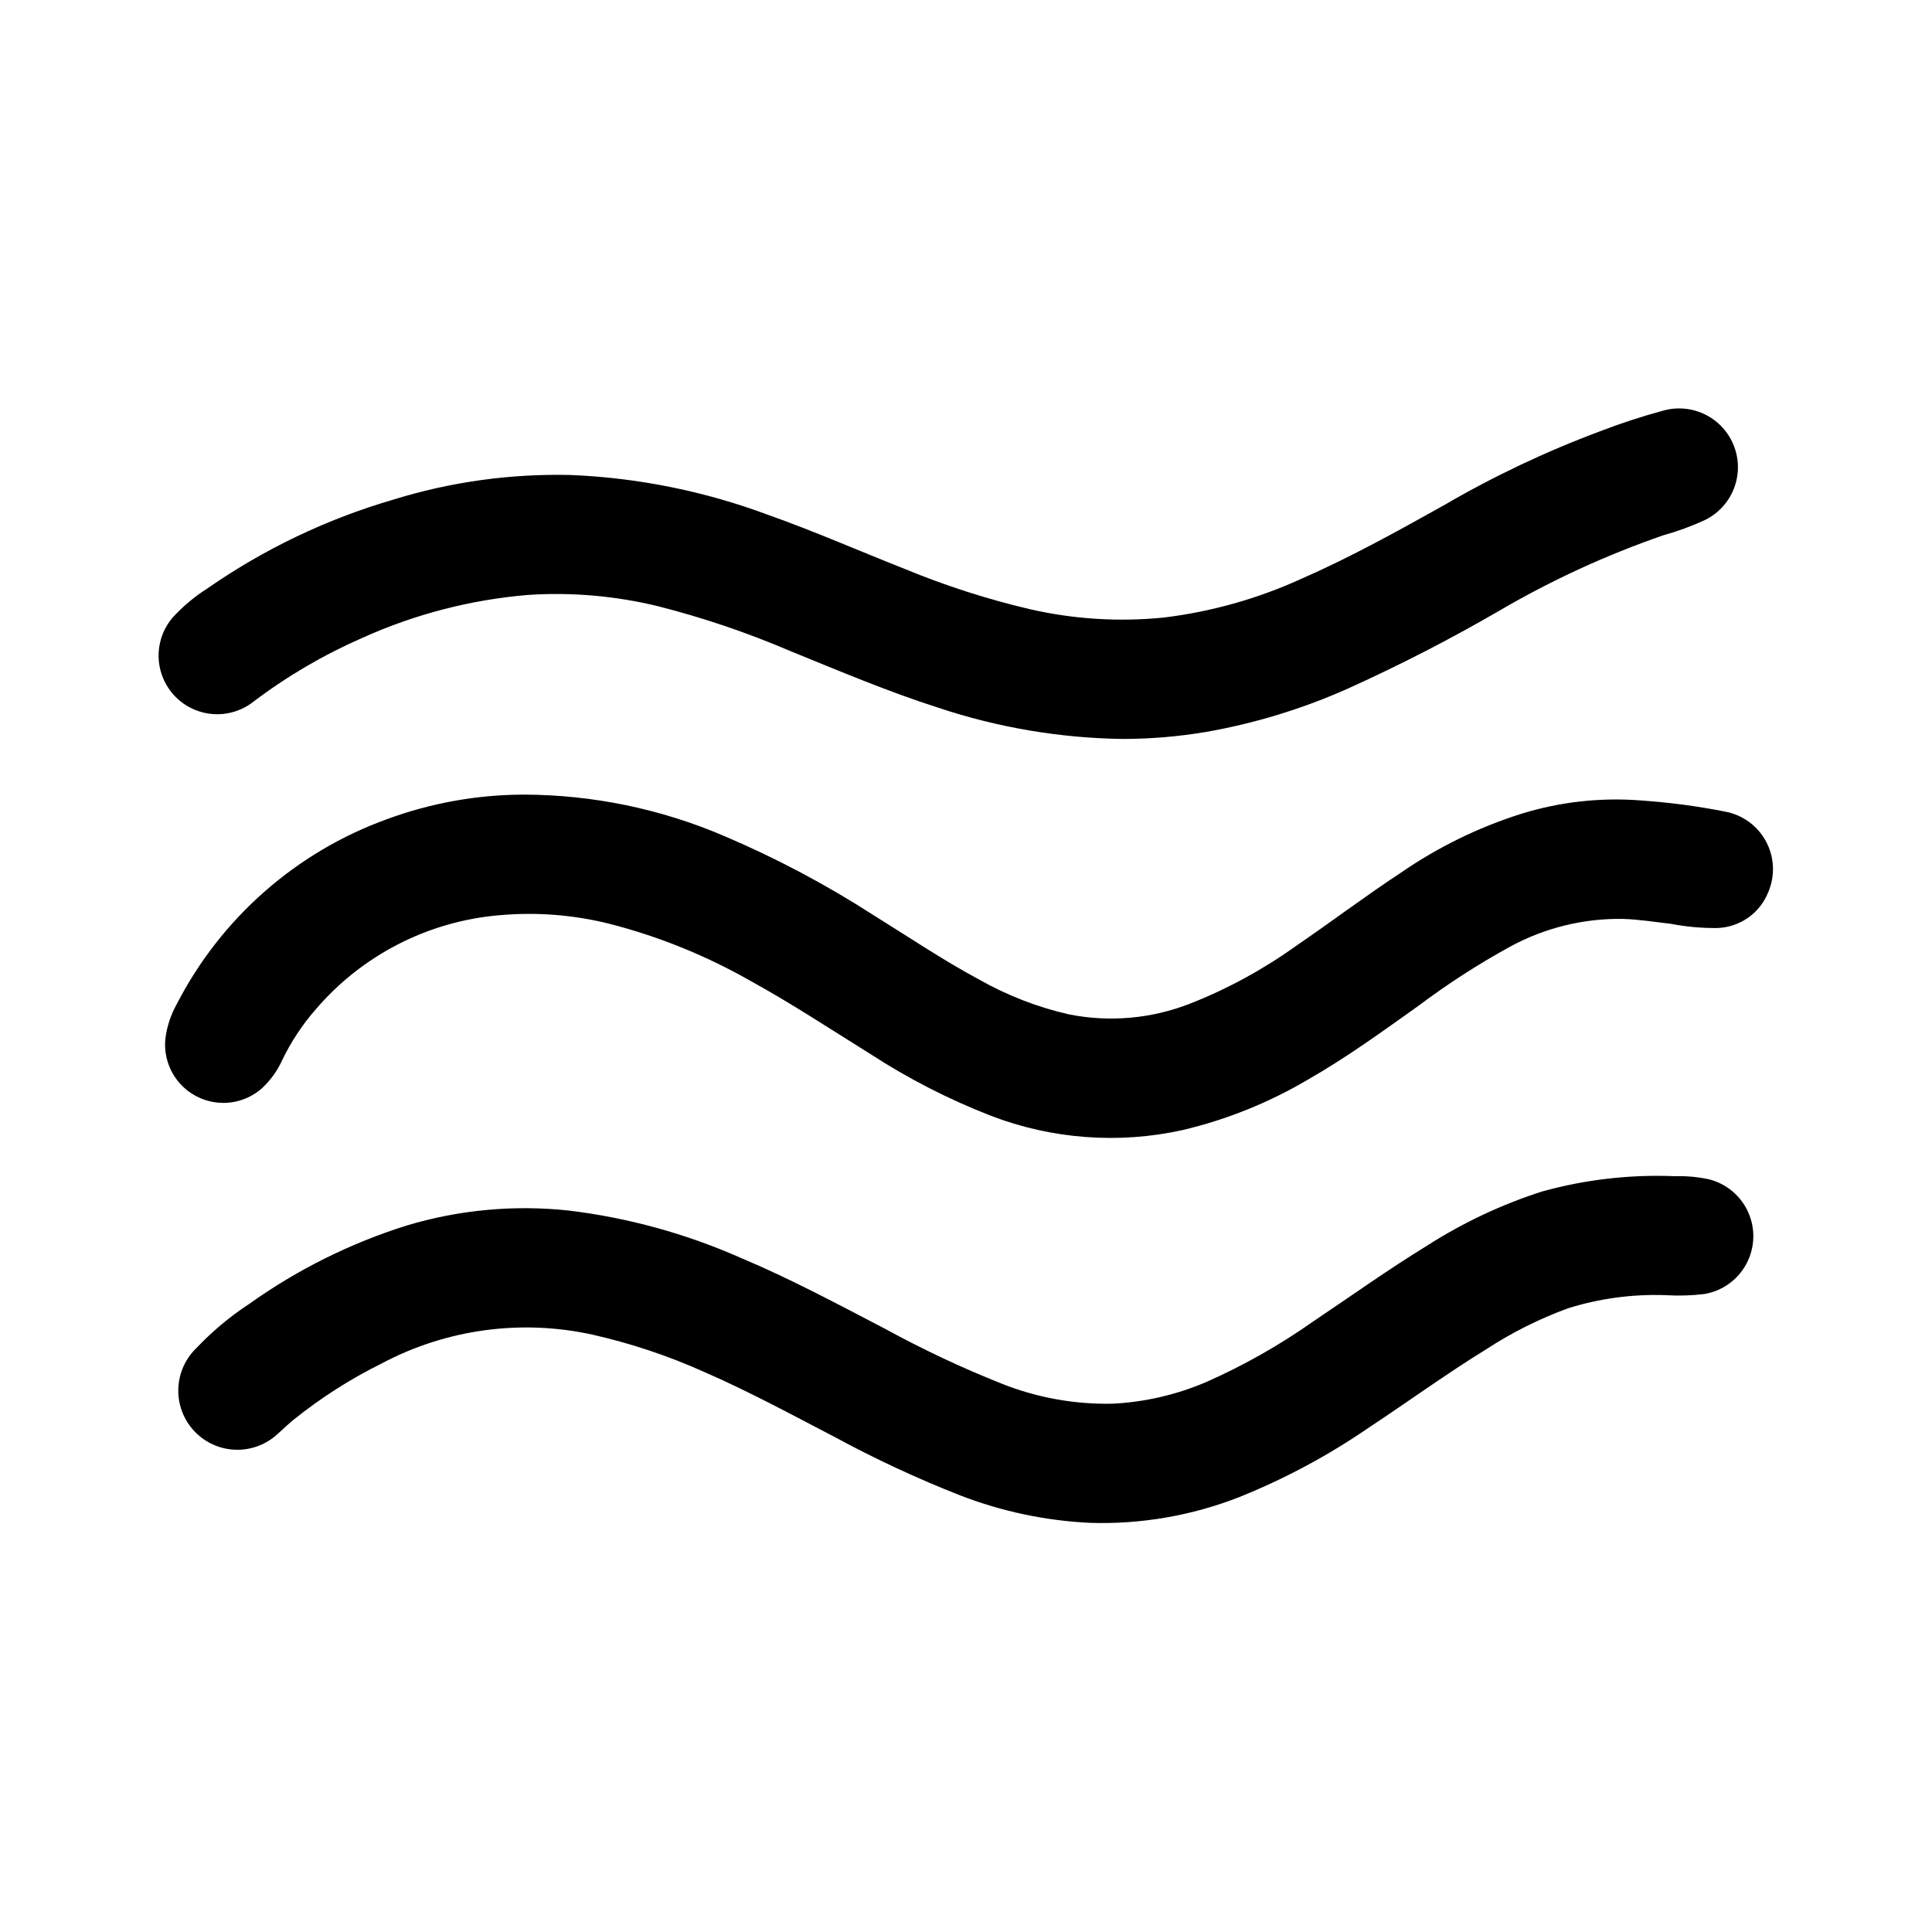 <?xml version="1.0" encoding="UTF-8"?>
<!-- Uploaded to: ICON Repo, www.iconrepo.com, Generator: ICON Repo Mixer Tools -->
<svg fill="#000000" width="800px" height="800px" version="1.1" viewBox="144 144 512 512" xmlns="http://www.w3.org/2000/svg">
 <g>
  <path d="m282.58 354.58c18.379 0.016 36.566 3.766 53.453 11.02 13.723 5.848 26.93 12.852 39.469 20.934 9.281 5.769 18.359 11.879 27.992 17.066 7.445 4.215 15.465 7.324 23.805 9.223 10.711 2.129 21.805 1.156 31.977-2.809 9.992-3.926 19.453-9.074 28.176-15.328 9.305-6.352 18.285-13.152 27.703-19.348 9.781-6.762 20.516-12.027 31.848-15.625 10.309-3.215 21.133-4.43 31.898-3.582 7.5 0.516 14.965 1.508 22.34 2.965 4.629 0.879 8.605 3.809 10.812 7.969s2.402 9.098 0.531 13.422c-1.082 2.695-2.922 5.023-5.293 6.699-2.375 1.676-5.184 2.629-8.09 2.746-4.152 0.055-8.297-0.316-12.375-1.102-4.242-0.496-8.469-1.18-12.746-1.309h0.004c-10.398-0.172-20.664 2.348-29.805 7.309-8.5 4.656-16.656 9.918-24.402 15.742-9.547 6.785-19.02 13.688-29.215 19.508-10.375 6.133-21.621 10.66-33.352 13.422-16.922 3.715-34.562 2.387-50.738-3.82-11.148-4.34-21.824-9.809-31.855-16.324-10.645-6.621-21.105-13.531-32.102-19.562-11.621-6.598-24.062-11.629-37-14.957-9.59-2.41-19.516-3.184-29.363-2.289-18.902 1.625-36.406 10.637-48.703 25.086-3.481 4.004-6.41 8.453-8.723 13.227-1.285 2.856-3.129 5.426-5.426 7.555-3.141 2.769-7.273 4.144-11.449 3.809-4.176-0.34-8.035-2.356-10.691-5.59-2.66-3.238-3.891-7.414-3.41-11.574 0.418-3.144 1.434-6.18 2.984-8.945 11.73-22.816 31.664-40.344 55.797-49.059 11.516-4.234 23.68-6.426 35.949-6.477z"/>
  <path d="m585.39 487.23c-8.742-0.309-17.477 0.863-25.828 3.473-7.566 2.766-14.797 6.383-21.551 10.777-10.645 6.551-20.75 13.91-31.172 20.797h-0.004c-10.738 7.391-22.258 13.574-34.352 18.445-12.617 4.949-26.113 7.277-39.66 6.848-11.754-0.566-23.344-3.016-34.32-7.258-11.473-4.5-22.652-9.707-33.48-15.586-11.406-5.926-22.711-12.066-34.512-17.191-9.484-4.254-19.367-7.551-29.504-9.84-18.93-4.16-38.723-1.457-55.844 7.625-8.367 4.148-16.254 9.195-23.523 15.055-1.363 1.125-2.621 2.363-3.938 3.519l0.004-0.004c-4.055 3.859-9.863 5.258-15.23 3.676-5.367-1.582-9.484-5.91-10.797-11.352-1.312-5.441 0.379-11.168 4.434-15.027 4.164-4.391 8.824-8.285 13.887-11.602 12.762-9.113 26.891-16.148 41.855-20.836 13.898-4.156 28.488-5.496 42.91-3.938 15.719 1.906 31.066 6.133 45.547 12.539 13.113 5.512 25.648 12.234 38.25 18.797v0.004c9.98 5.461 20.285 10.309 30.859 14.516 9.34 3.723 19.332 5.535 29.387 5.328 8.598-0.422 17.047-2.383 24.953-5.785 9.953-4.41 19.445-9.797 28.34-16.074 10.035-6.723 19.859-13.762 30.172-20.074 9.492-6.078 19.73-10.895 30.465-14.328 11.426-3.156 23.273-4.516 35.117-4.031 3.039-0.09 6.082 0.188 9.055 0.828 4.652 1.172 8.504 4.43 10.434 8.828 1.926 4.394 1.715 9.434-0.574 13.652-2.289 4.219-6.398 7.141-11.137 7.922-3.394 0.414-6.824 0.512-10.242 0.297z"/>
  <path d="m441.57 339.83c-16.594-0.223-33.059-3-48.805-8.242-13.383-4.273-26.324-9.762-39.359-15.066h-0.004c-11.32-4.848-23.004-8.809-34.941-11.848-11.27-2.754-22.891-3.769-34.465-3.016-15.219 1.262-30.105 5.121-44.02 11.406-10.199 4.465-19.836 10.105-28.719 16.816-4.07 3.254-9.5 4.25-14.461 2.648-4.961-1.598-8.785-5.578-10.191-10.594-1.406-5.019-0.199-10.406 3.211-14.348 2.727-2.961 5.832-5.555 9.234-7.707 14.973-10.402 31.531-18.312 49.035-23.43 15.25-4.738 31.176-6.957 47.145-6.57 17.883 0.734 35.535 4.297 52.301 10.555 12.242 4.328 24.121 9.555 36.211 14.328 10.703 4.426 21.742 7.981 33.016 10.637 11.676 2.695 23.715 3.457 35.637 2.258 12.535-1.523 24.766-4.953 36.266-10.172 13.043-5.699 25.473-12.594 37.879-19.523h0.004c13.238-7.727 27.113-14.305 41.477-19.664 5.438-2.098 10.98-3.914 16.609-5.438 5.031-1.469 10.465-0.309 14.457 3.09 3.992 3.394 6.012 8.574 5.367 13.777s-3.859 9.73-8.559 12.055c-3.578 1.656-7.285 3.016-11.086 4.07-15.109 5.223-29.668 11.918-43.469 19.992-12.934 7.504-26.238 14.352-39.863 20.516-12.152 5.453-24.938 9.363-38.062 11.645-7.219 1.207-14.523 1.82-21.844 1.824z"/>
 </g>
</svg>